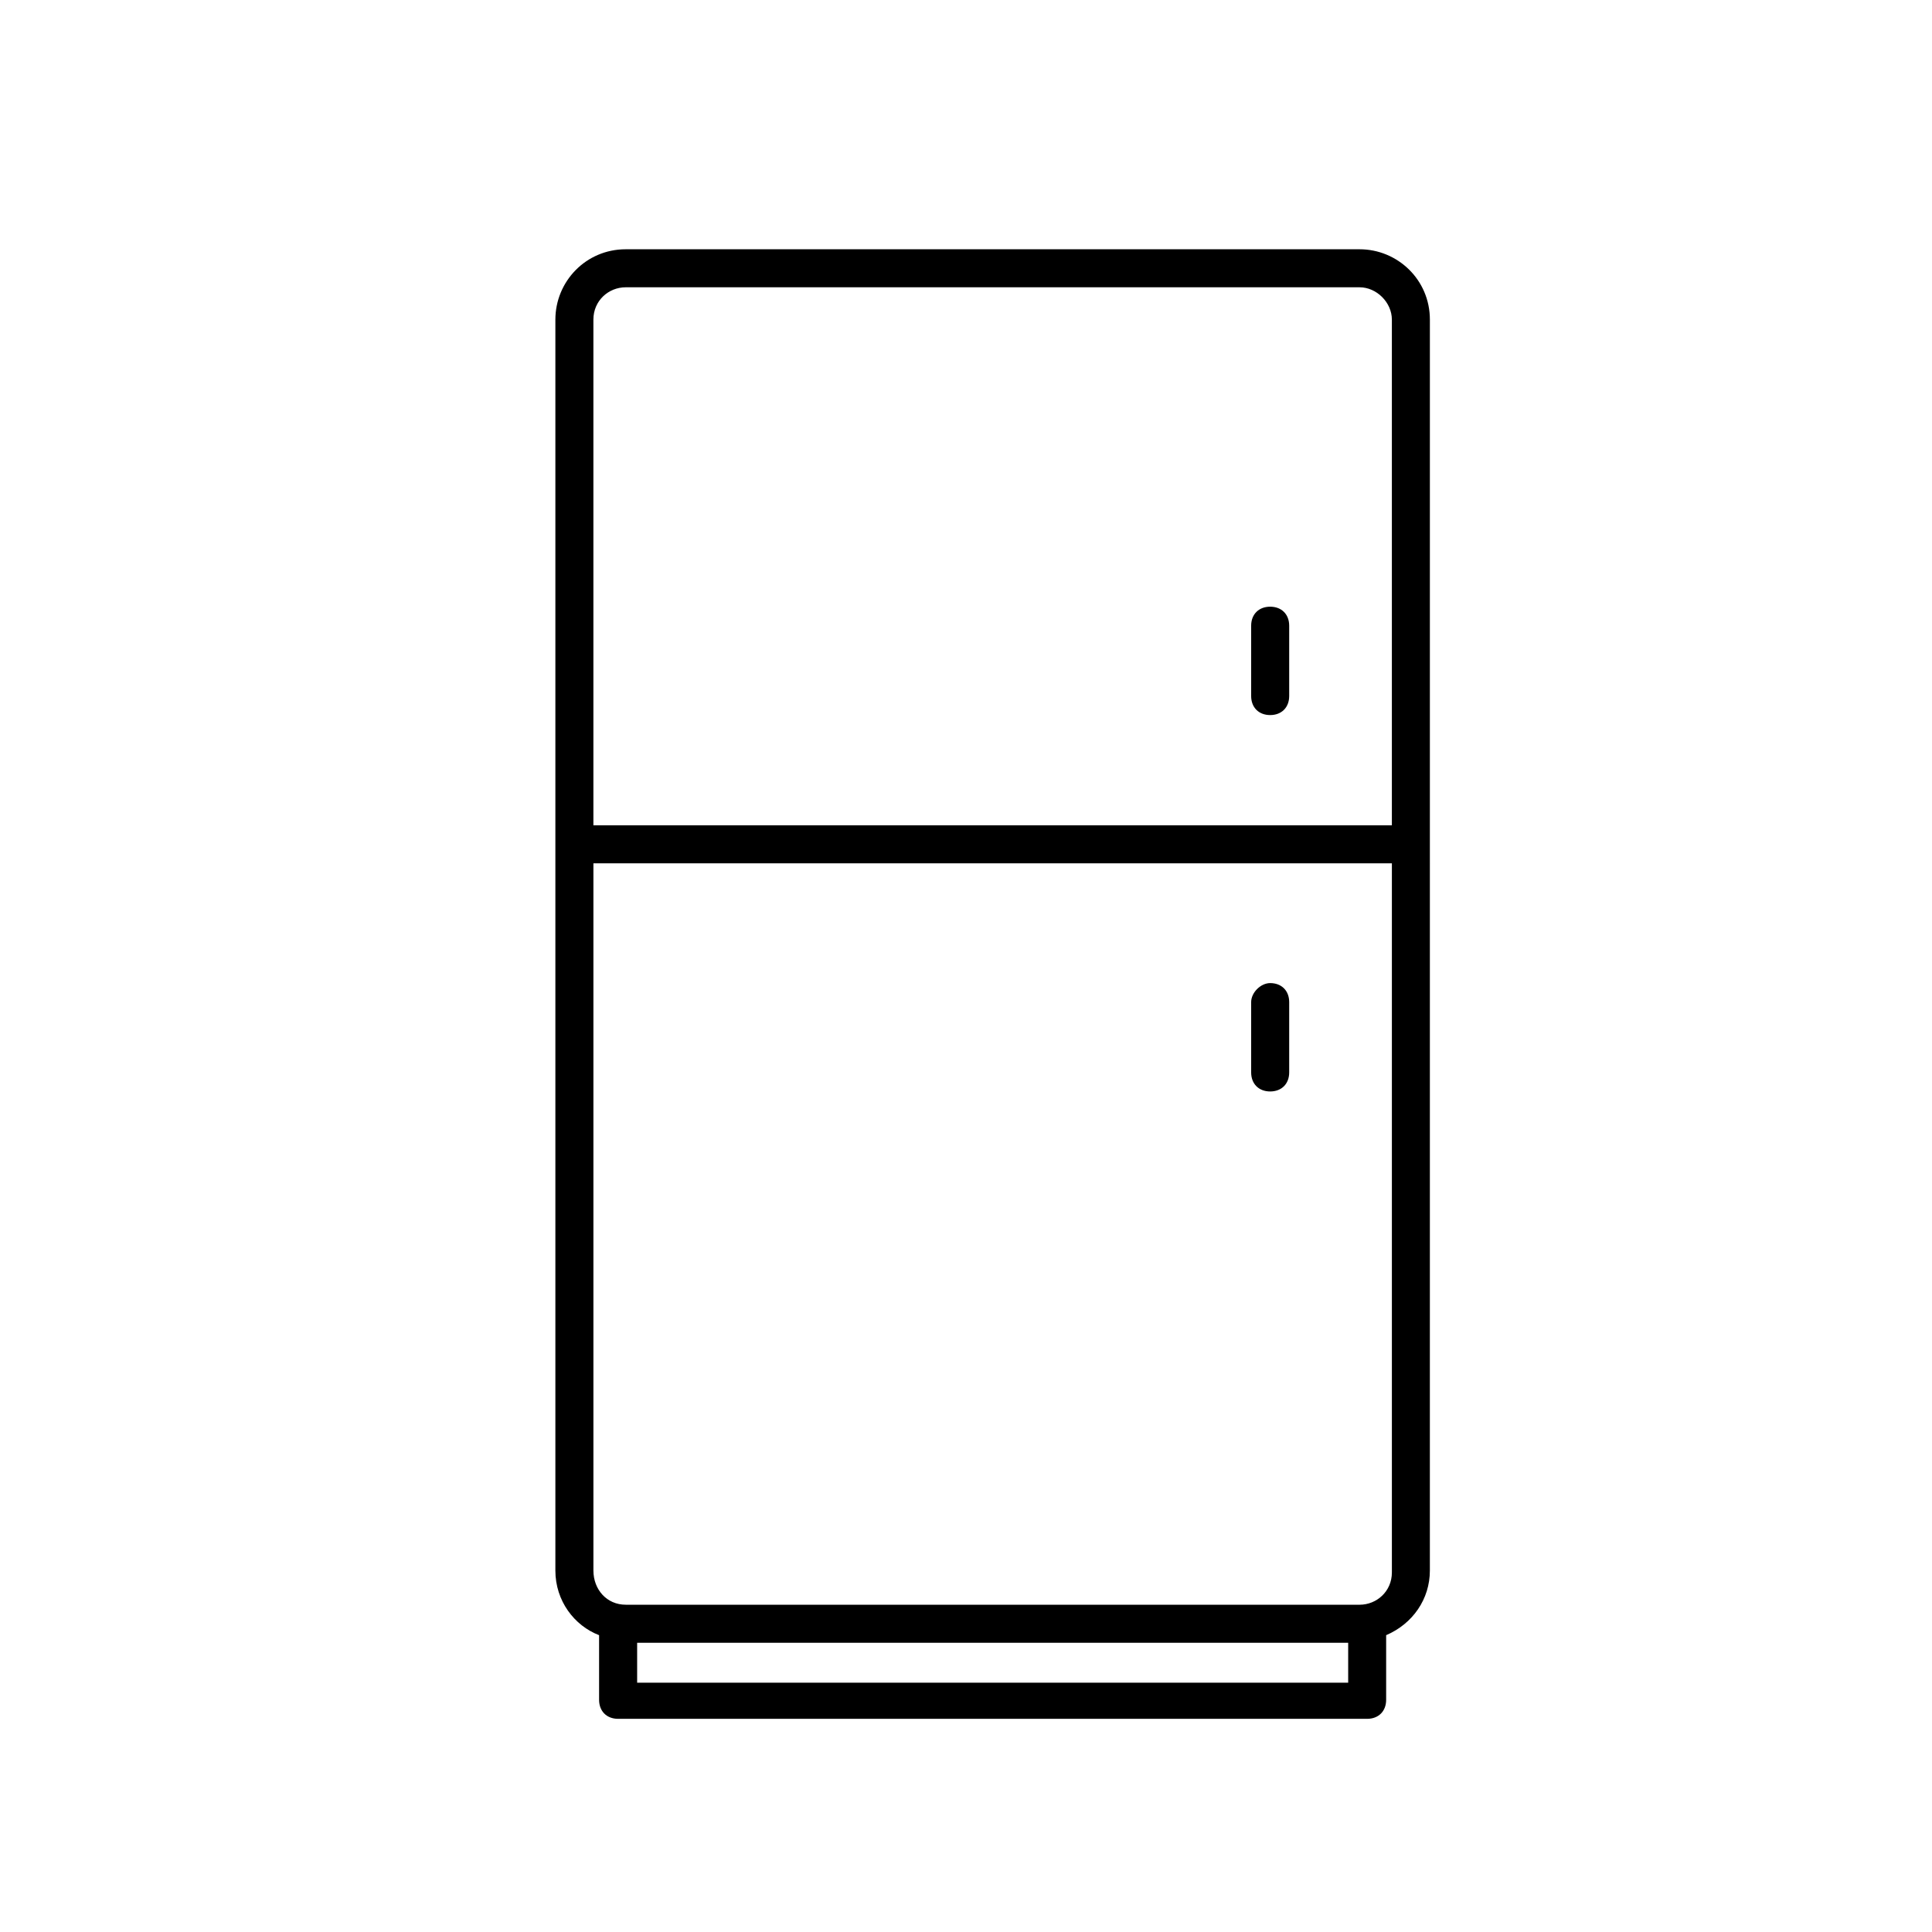<?xml version="1.0" encoding="UTF-8"?>
<!-- Uploaded to: ICON Repo, www.svgrepo.com, Generator: ICON Repo Mixer Tools -->
<svg fill="#000000" width="800px" height="800px" version="1.1" viewBox="144 144 512 512" xmlns="http://www.w3.org/2000/svg">
 <g>
  <path d="m291.18 228.7v331.51c0 8.062 5.039 14.609 11.586 17.129v17.129c0 3.023 2.016 5.039 5.039 5.039h198.5c3.023 0 5.039-2.016 5.039-5.039v-17.129c7.055-3.023 11.586-9.574 11.586-17.129l0.004-331.51c0-10.578-8.566-18.641-18.641-18.641h-194.47c-10.578 0-18.641 8.566-18.641 18.641zm221.68 0v134.01h-0.504-211.1v-134.01c0-5.039 4.031-8.566 8.566-8.566h194.47c4.535 0 8.566 4.031 8.566 8.566zm-200.01 350.65h188.43v10.578h-188.43zm-11.59-19.145v-187.42h211.1 0.504v187.92c0 5.039-4.031 8.566-8.566 8.566l-194.47-0.004c-5.039 0-8.566-4.031-8.566-9.066z"/>
  <path d="m480.61 333.5c-3.023 0-5.039-2.016-5.039-5.039v-18.641c0-3.023 2.016-5.039 5.039-5.039s5.039 2.016 5.039 5.039v18.641c-0.004 3.023-2.016 5.039-5.039 5.039z"/>
  <path d="m480.61 404.53c3.023 0 5.039 2.016 5.039 5.039v18.641c0 3.023-2.016 5.039-5.039 5.039s-5.039-2.016-5.039-5.039v-18.641c0-2.519 2.519-5.039 5.039-5.039z"/>
 </g>
</svg>